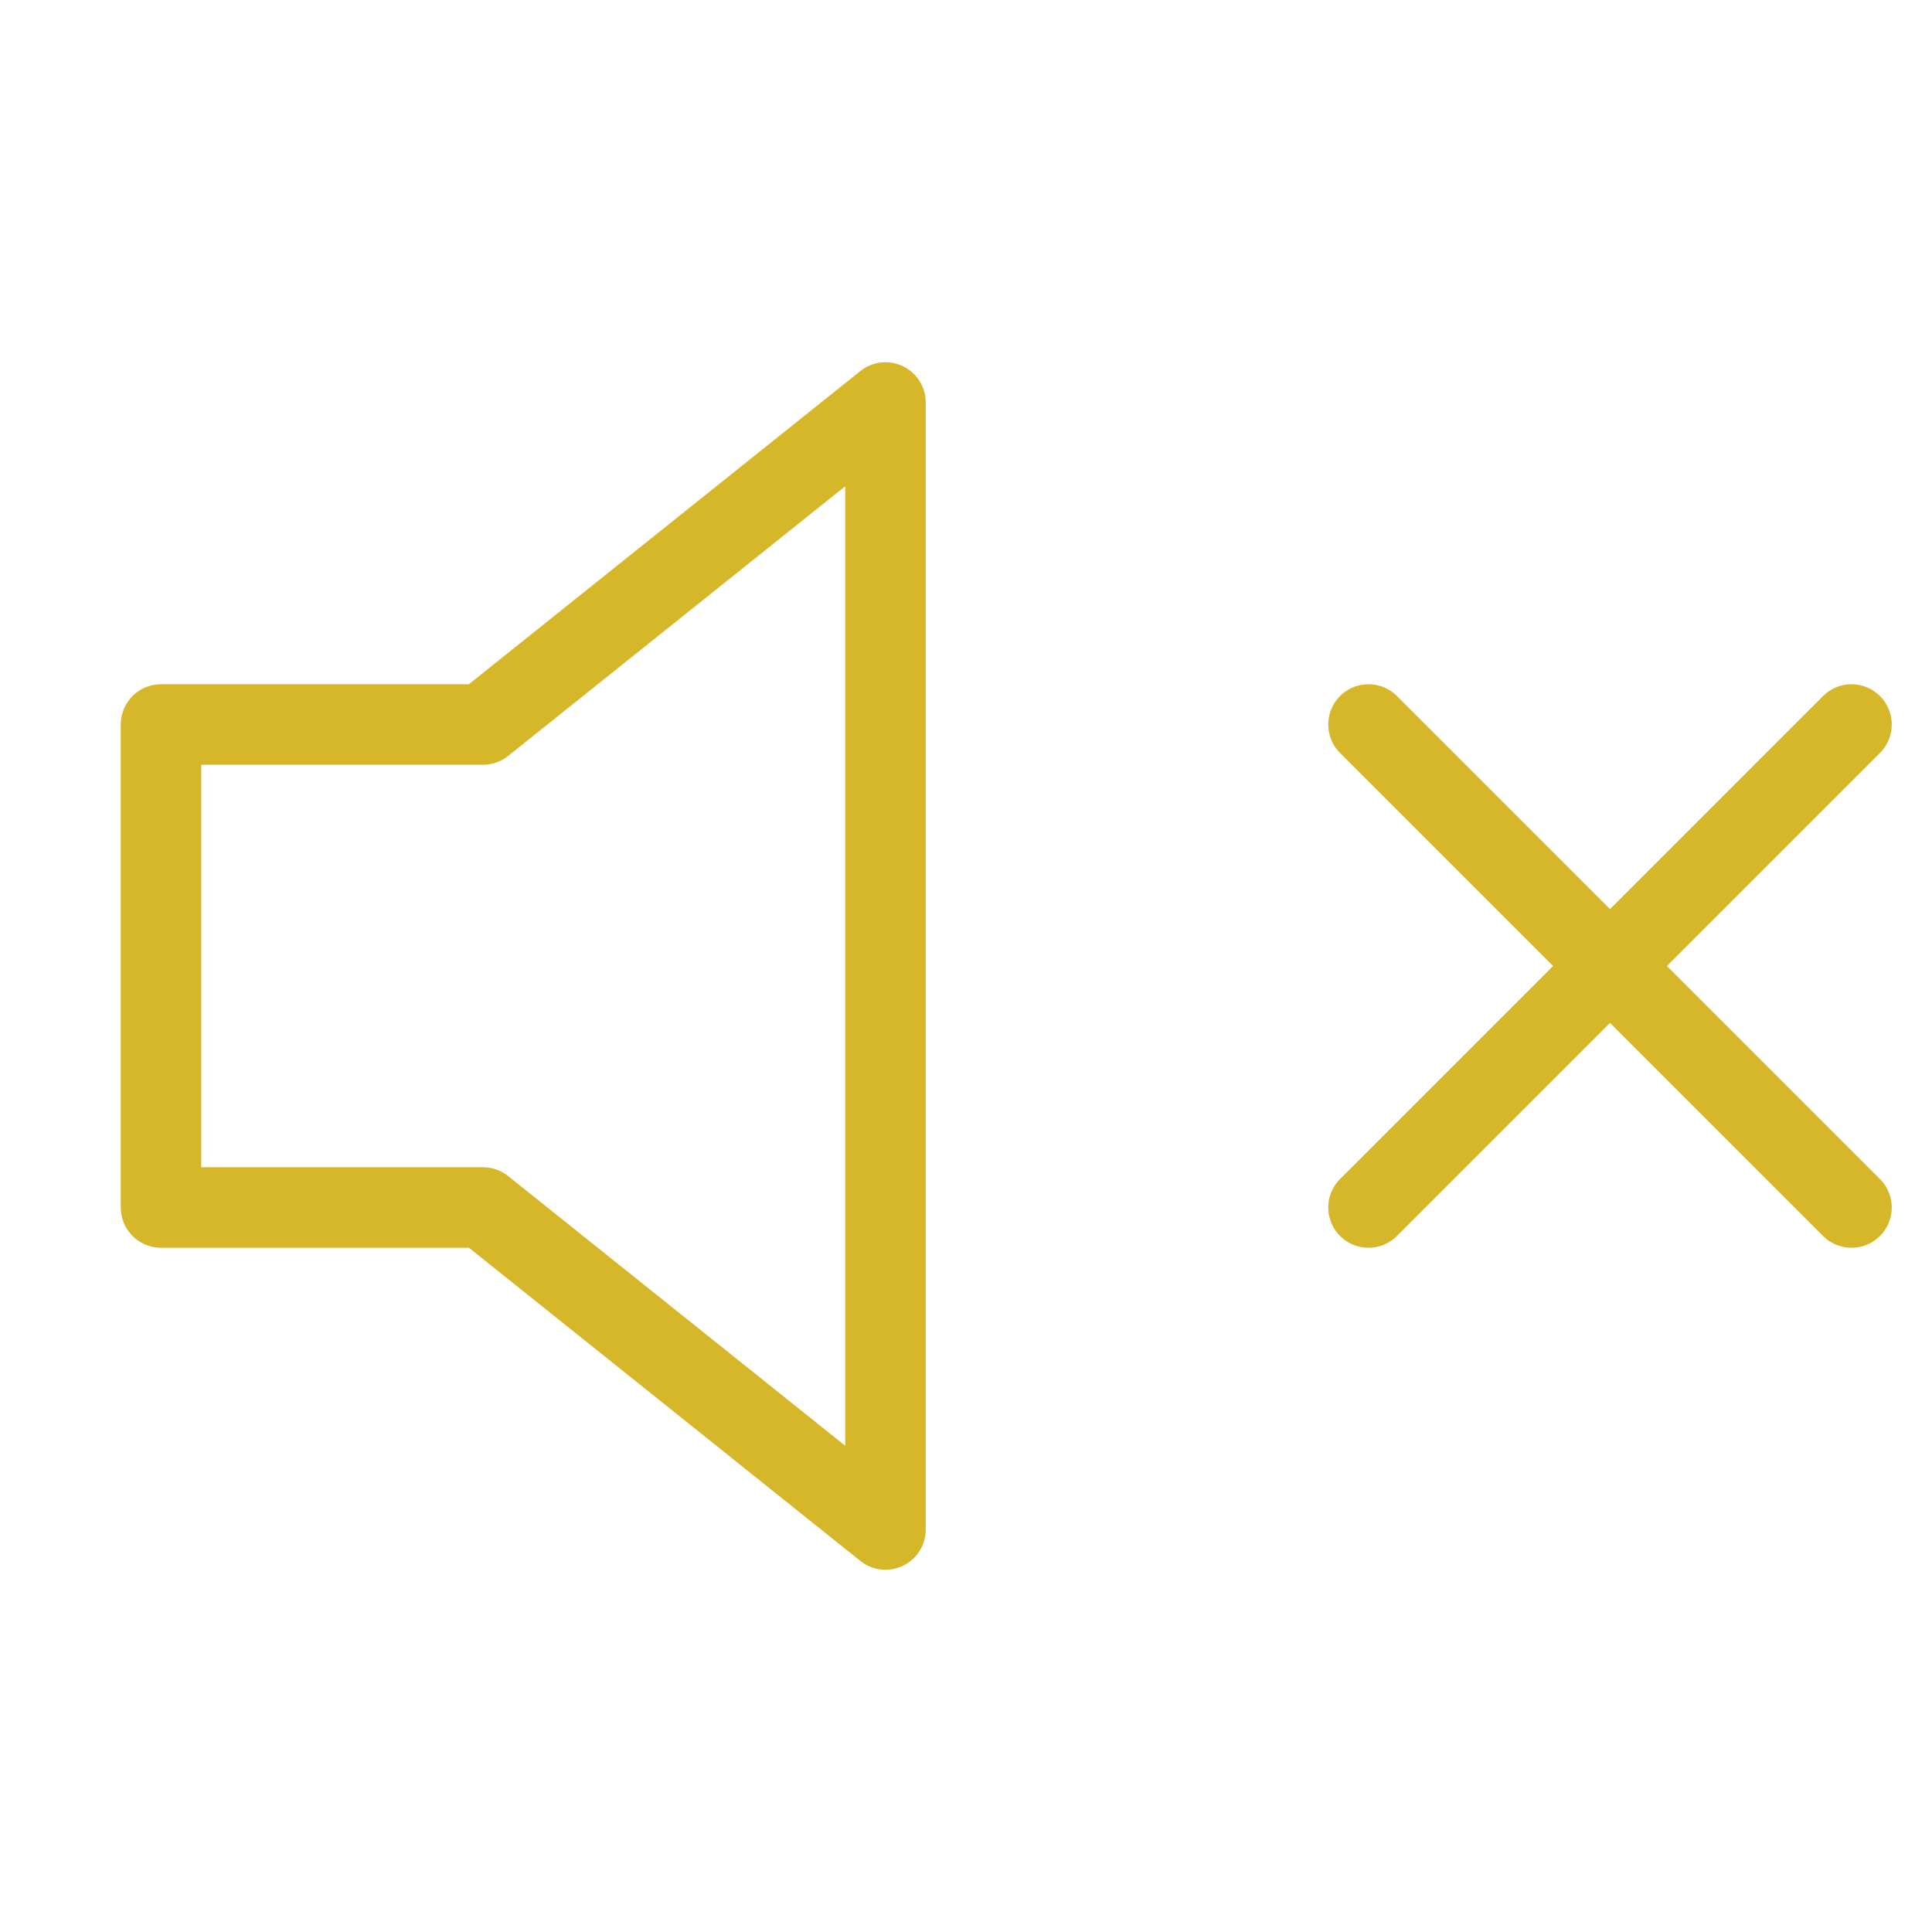 <svg width="72" height="72" viewBox="0 0 72 72" fill="none" xmlns="http://www.w3.org/2000/svg">
<g id="Ikony">
<path id="Icon" d="M69 27L51 45M51 27L69 45M33 15L18 27H6V45H18L33 57V15Z" stroke="#D6B729" stroke-width="3" stroke-linecap="round" stroke-linejoin="round"/>
</g>
</svg>
